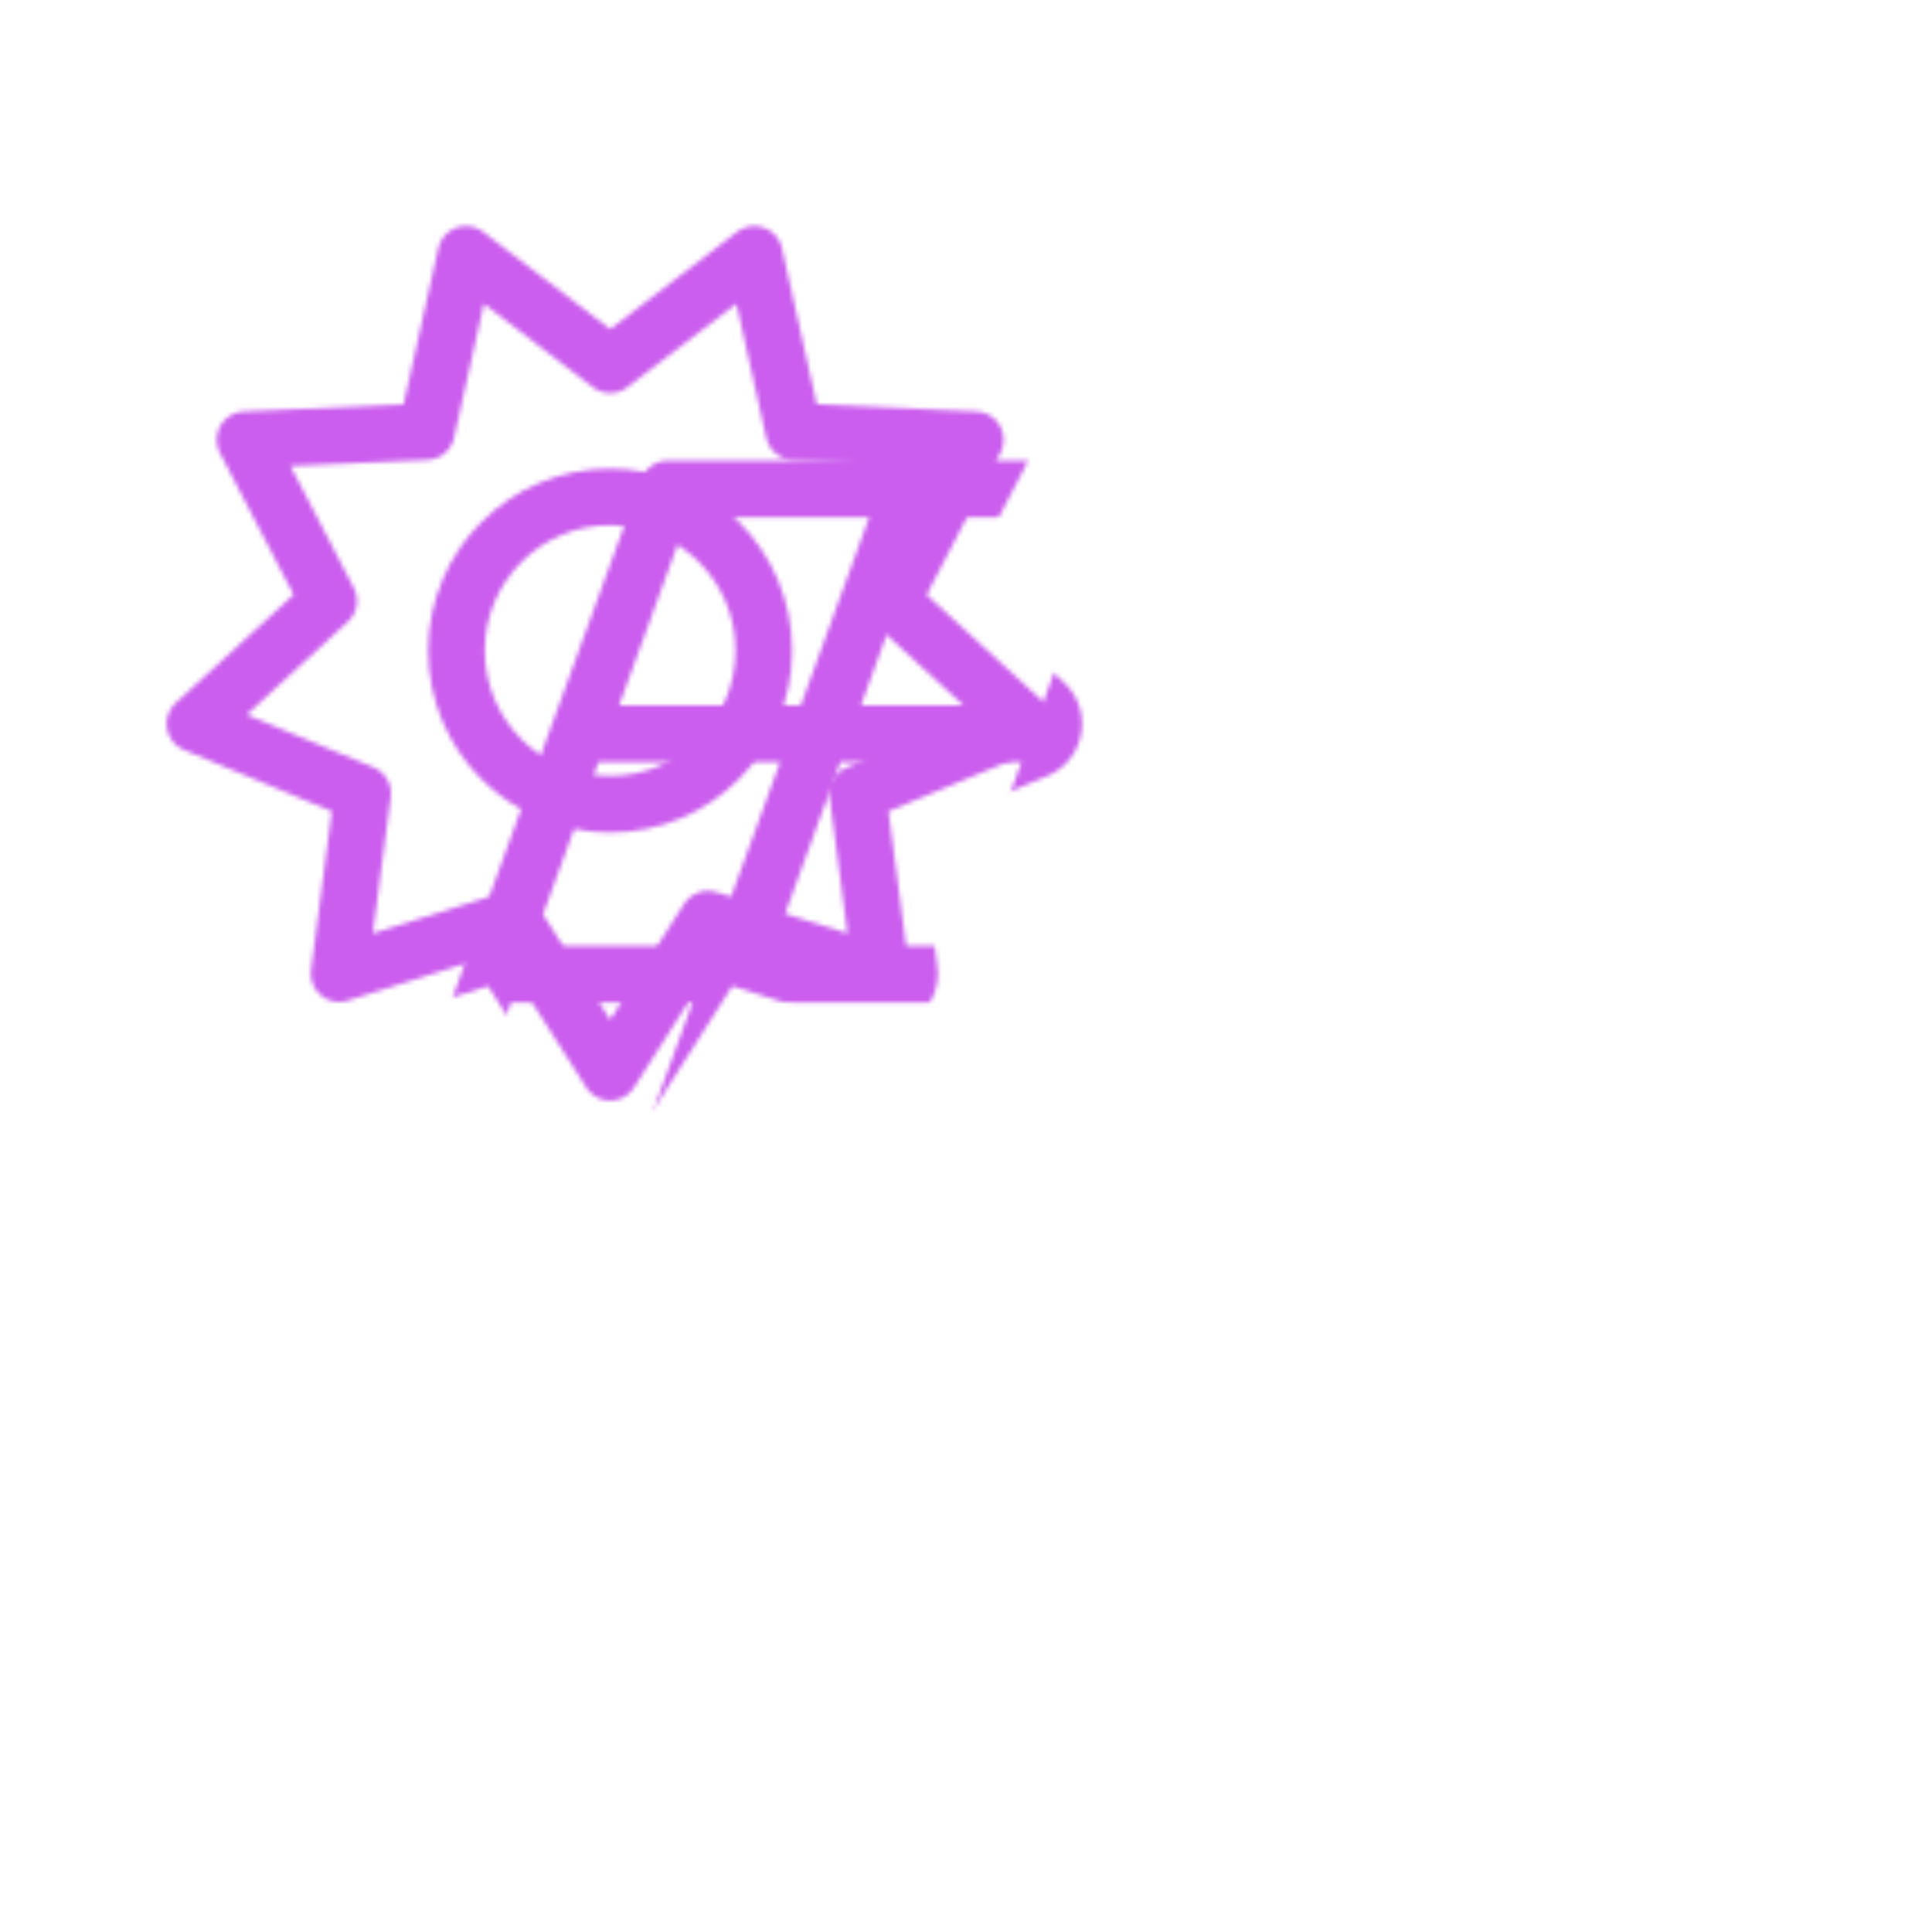 <svg xmlns="http://www.w3.org/2000/svg" width="430" height="430" style="width:100%;height:100%;transform:translate3d(0,0,0);content-visibility:visible" viewBox="0 0 430 430"><defs><clipPath id="p"><path d="M0 0h430v430H0z"/></clipPath><clipPath id="w"><path d="M0 0h430v430H0z"/></clipPath><clipPath id="j"><path d="M0 0h430v430H0z"/></clipPath><clipPath id="t"><path d="M0 0h430v430H0z"/></clipPath><clipPath id="l"><path d="M0 0h430v430H0z"/></clipPath><clipPath id="q"><path d="M0 0h430v430H0z"/></clipPath><clipPath id="n"><path d="M0 0h430v430H0z"/></clipPath><filter id="a" width="100%" height="100%" x="0%" y="0%" filterUnits="objectBoundingBox"><feComponentTransfer in="SourceGraphic"><feFuncA tableValues="1.0 0.0" type="table"/></feComponentTransfer></filter><filter id="x" width="300%" height="300%" x="-100%" y="-100%"><feGaussianBlur result="filter_result_0"/></filter><filter id="d" width="100%" height="100%" x="0%" y="0%" filterUnits="objectBoundingBox"><feComponentTransfer in="SourceGraphic"><feFuncA tableValues="1.0 0.0" type="table"/></feComponentTransfer></filter><filter id="v" width="300%" height="300%" x="-100%" y="-100%"><feGaussianBlur result="filter_result_0" stdDeviation="52.5 52.5"/></filter><filter id="g" width="100%" height="100%" x="0%" y="0%" filterUnits="objectBoundingBox"><feComponentTransfer in="SourceGraphic"><feFuncA tableValues="1.0 0.0" type="table"/></feComponentTransfer></filter><filter id="r" width="300%" height="300%" x="-100%" y="-100%"><feGaussianBlur result="filter_result_0"/></filter><mask id="k" mask-type="alpha"><g filter="url(#a)"><path fill="#fff" d="M0 0h430v430H0z" opacity="0"/><use xmlns:ns1="http://www.w3.org/1999/xlink" ns1:href="#b"/></g></mask><mask id="y" mask-type="alpha"><use xmlns:ns2="http://www.w3.org/1999/xlink" ns2:href="#c"/></mask><mask id="m" mask-type="alpha"><g filter="url(#d)"><path fill="#fff" d="M0 0h430v430H0z" opacity="0"/><use xmlns:ns3="http://www.w3.org/1999/xlink" ns3:href="#e"/></g></mask><mask id="u" mask-type="alpha"><use xmlns:ns4="http://www.w3.org/1999/xlink" ns4:href="#f"/></mask><mask id="o" mask-type="alpha"><g filter="url(#g)"><path fill="#fff" d="M0 0h430v430H0z" opacity="0"/><use xmlns:ns5="http://www.w3.org/1999/xlink" ns5:href="#h"/></g></mask><mask id="s" mask-type="alpha"><use xmlns:ns6="http://www.w3.org/1999/xlink" ns6:href="#i"/></mask><g id="c" fill-opacity="0" stroke-linecap="round" stroke-linejoin="round" clip-path="url(#j)" style="display:none"><g mask="url(#k)" style="display:none"><path class="primary"/><path class="primary"/><path class="primary"/><path class="primary"/><path class="primary"/><path class="primary"/></g><path class="secondary" style="display:none"/></g><g id="b" style="display:none"><path/><path fill-opacity="0" stroke-linecap="round" stroke-linejoin="round" class="secondary"/></g><g id="f" clip-path="url(#l)" style="display:block"><g mask="url(#m)" style="display:block"><path fill-opacity="0" stroke="#121331" stroke-linecap="round" stroke-linejoin="round" stroke-width="12.6" d="m202.463 108.8-78.615 216m24.786-216-78.624 216m240.003-216-78.615 216m24.786-216-78.624 216m187.245-216-78.624 216m78.615-216h-216m195.993 54.505h-216M325.547 216.8h-216m195.993 54.504h-216m196.488 53.775h-216m294.76-216.234 22.463 20.106-70.91 195.92-30.223.1M267.65 364.4H161.426m40.05-2.25v-33.775m27 33.786V328.39" class="primary"/></g><path fill-opacity="0" stroke="#08A88A" stroke-linecap="round" stroke-linejoin="round" stroke-width="14" d="M0-38c-20.987 0-38 17.013-38 38s17.013 38 38 38S38 20.987 38 0 20.987-38 0-38zm0-32.671 35.666-27.32 9.76 43.854L90.31-52.14 69.597-12.272l33.099 30.38-41.493 17.227 5.827 44.548L24.17 66.41 0 104.28l-24.17-37.871-42.86 13.474 5.827-44.548-41.493-17.227 33.099-30.38L-90.31-52.14l44.883-1.997 9.76-43.854L0-70.671z" class="secondary" style="display:block" transform="matrix(.9 0 0 .9 135.8 144.8)"/></g><g id="e" style="display:block"><path fill="red" d="M135.8 110.6c-18.891 0-34.2 15.309-34.2 34.2 0 18.891 15.309 34.2 34.2 34.2 18.891 0 34.2-15.309 34.2-34.2 0-18.891-15.309-34.2-34.2-34.2zm0-29.403-32.103-24.588-8.784 39.465-40.392 1.8 18.639 35.883-29.79 27.342 37.35 15.507-5.247 40.086 38.574-12.123 21.753 34.083 21.753-34.083 38.574 12.123-5.247-40.086 37.35-15.507-29.79-27.342 18.639-35.883-40.392-1.8-8.784-39.465L135.8 81.197z"/><path fill-opacity="0" stroke="#08A88A" stroke-linecap="round" stroke-linejoin="round" stroke-width="25.2" d="M135.8 110.6c-18.888 0-34.2 15.312-34.2 34.2 0 18.888 15.312 34.2 34.2 34.2 18.888 0 34.2-15.312 34.2-34.2 0-18.888-15.312-34.2-34.2-34.2zm0-29.404-32.1-24.588-8.784 39.469-40.394 1.797 18.64 35.881-29.788 27.342 37.343 15.505-5.244 40.093 38.573-12.127 21.754 34.084 21.754-34.084 38.573 12.127-5.244-40.093 37.343-15.505-29.788-27.342 18.64-35.881-40.394-1.797-8.785-39.469L135.8 81.196z" class="secondary"/></g><g id="i" clip-path="url(#n)" style="display:none"><g mask="url(#o)" style="display:none"><path fill-opacity="0" stroke-linecap="round" stroke-linejoin="round" class="primary"/></g><path fill-opacity="0" stroke-linecap="round" stroke-linejoin="round" class="secondary" style="display:none"/></g><g id="h" style="display:none"><path/><path fill-opacity="0" stroke-linecap="round" stroke-linejoin="round" class="secondary"/></g></defs><g clip-path="url(#p)"><g clip-path="url(#q)" filter="url(#r)" mask="url(#s)" style="display:none"><g class="design"><path class="primary"/></g><g class="design"><path class="secondary"/></g></g><g clip-path="url(#t)" mask="url(#u)" style="display:block"><g filter="url(#v)" transform="rotate(-94 238.762 -16.565) scale(2.4)"><g class="design"><path fill="#4BE1EC" d="M0-250c137.975 0 250 112.025 250 250S137.975 250 0 250-250 137.975-250 0-137.975-250 0-250z" class="primary"/></g><g class="design"><path fill="#CB5EEE" d="M113.242-295.384c97.478 0 176.5 79.022 176.5 176.5s-79.022 176.5-176.5 176.5c-43.948 0-74.396-34.057-105.29-60.631-37.631-32.369-71.21-62.338-71.21-115.869 0-97.478 79.022-176.5 176.5-176.5z" class="secondary"/></g></g></g><g clip-path="url(#w)" filter="url(#x)" mask="url(#y)" style="display:none"><g class="design"><path class="primary"/></g><g class="design"><path class="secondary"/></g></g></g></svg>